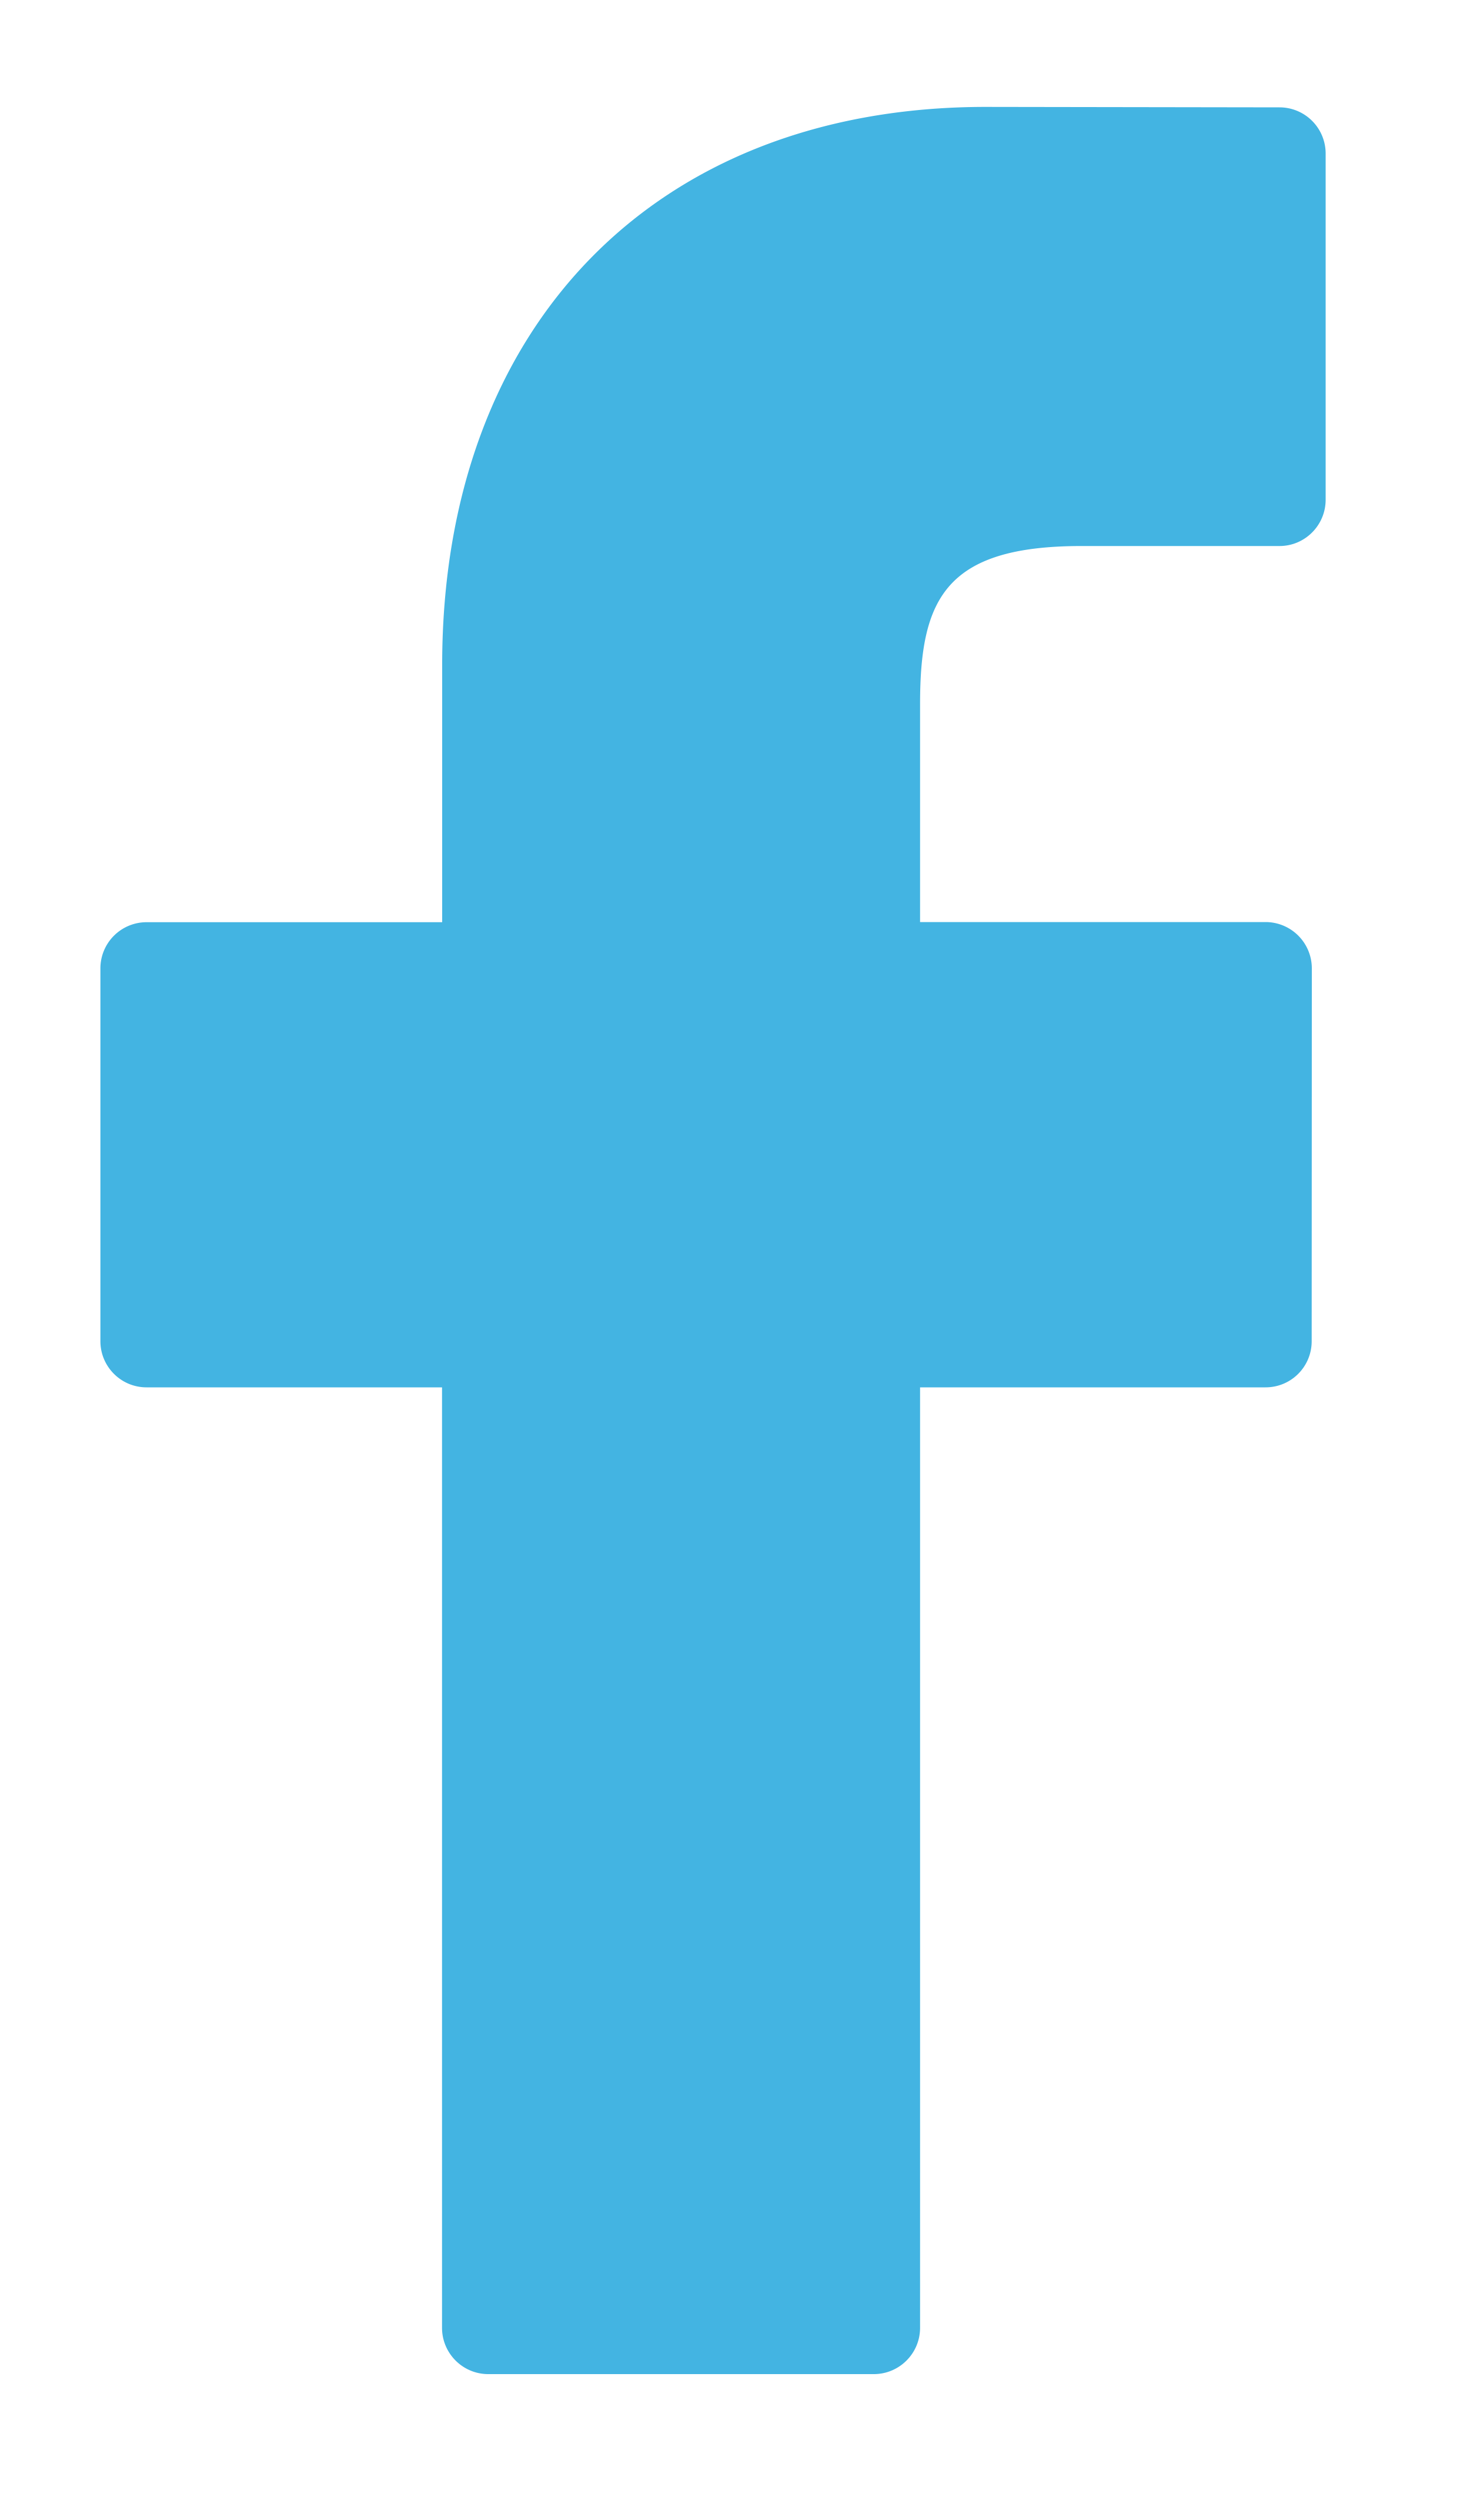 <svg width="10" height="17" viewBox="0 0 10 17" fill="none" xmlns="http://www.w3.org/2000/svg"><path d="M8.704.73L6.705.727c-2.246 0-3.697 1.49-3.697 3.794v1.75H.998a.314.314 0 0 0-.315.314V9.12c0 .173.14.314.314.314h2.01v6.395c0 .174.141.315.315.315h2.622c.174 0 .315-.141.315-.315V9.434h2.35c.174 0 .314-.14.314-.314l.001-2.535a.315.315 0 0 0-.314-.315H6.259V4.788c0-.713.17-1.075 1.098-1.075h1.347c.173 0 .314-.141.314-.315V1.045A.314.314 0 0 0 8.704.73z" fill="#43B4E2"/></svg>